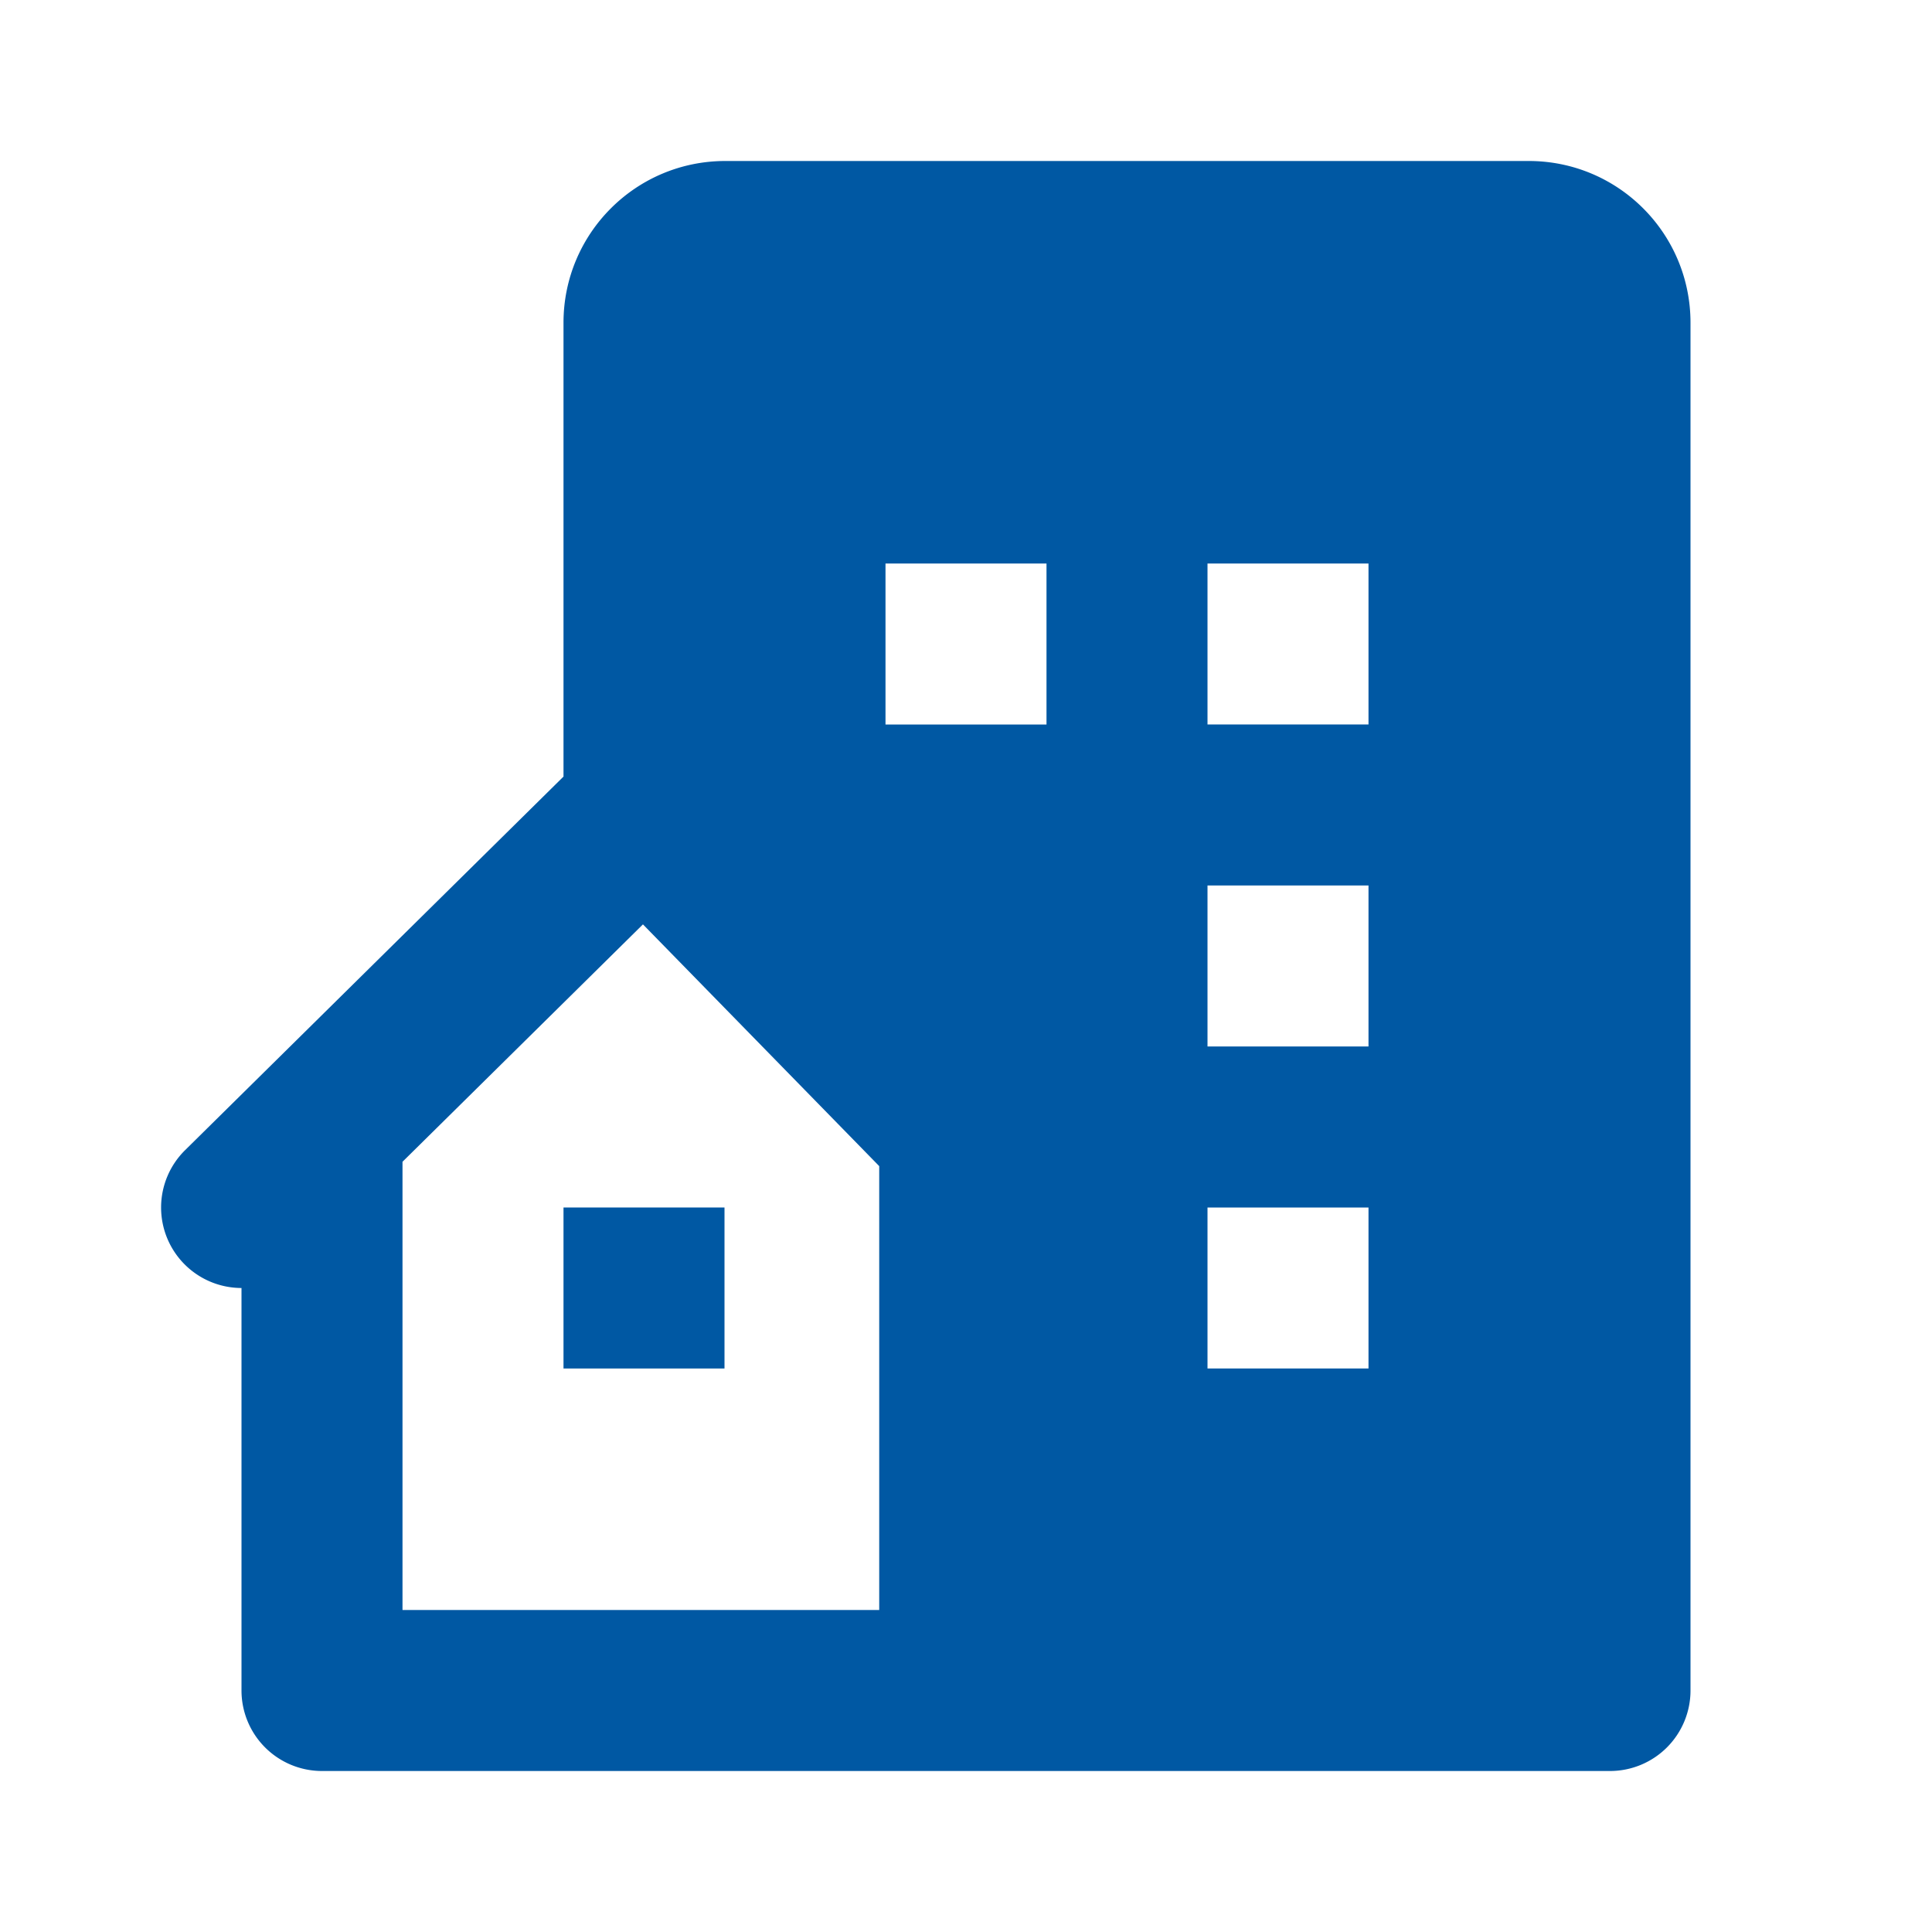 <svg height="24" viewBox="0 0 24 24" width="24" xmlns="http://www.w3.org/2000/svg"><path d="M18.991 2H9.01C7.899 2 7 2.899 7 4.01v5.637l-4.702 4.642A1 1 0 0 0 3 16v5a1 1 0 0 0 1 1h16a1 1 0 0 0 1-1V4.009C21 2.899 20.102 2 18.991 2zm-8.069 13.111V20H5v-5.568l2.987-2.949 2.935 3.003v.625zM13 9h-2V7h2v2zm4 8h-2v-2h2v2zm0-4h-2v-2h2v2zm0-4h-2V7h2v2z" fill="#0058a3" opacity="1" original-fill="#51b0ff"></path><path d="M7 15h2v2H7z" fill="#0058a3" opacity="1" original-fill="#51b0ff"></path></svg>
